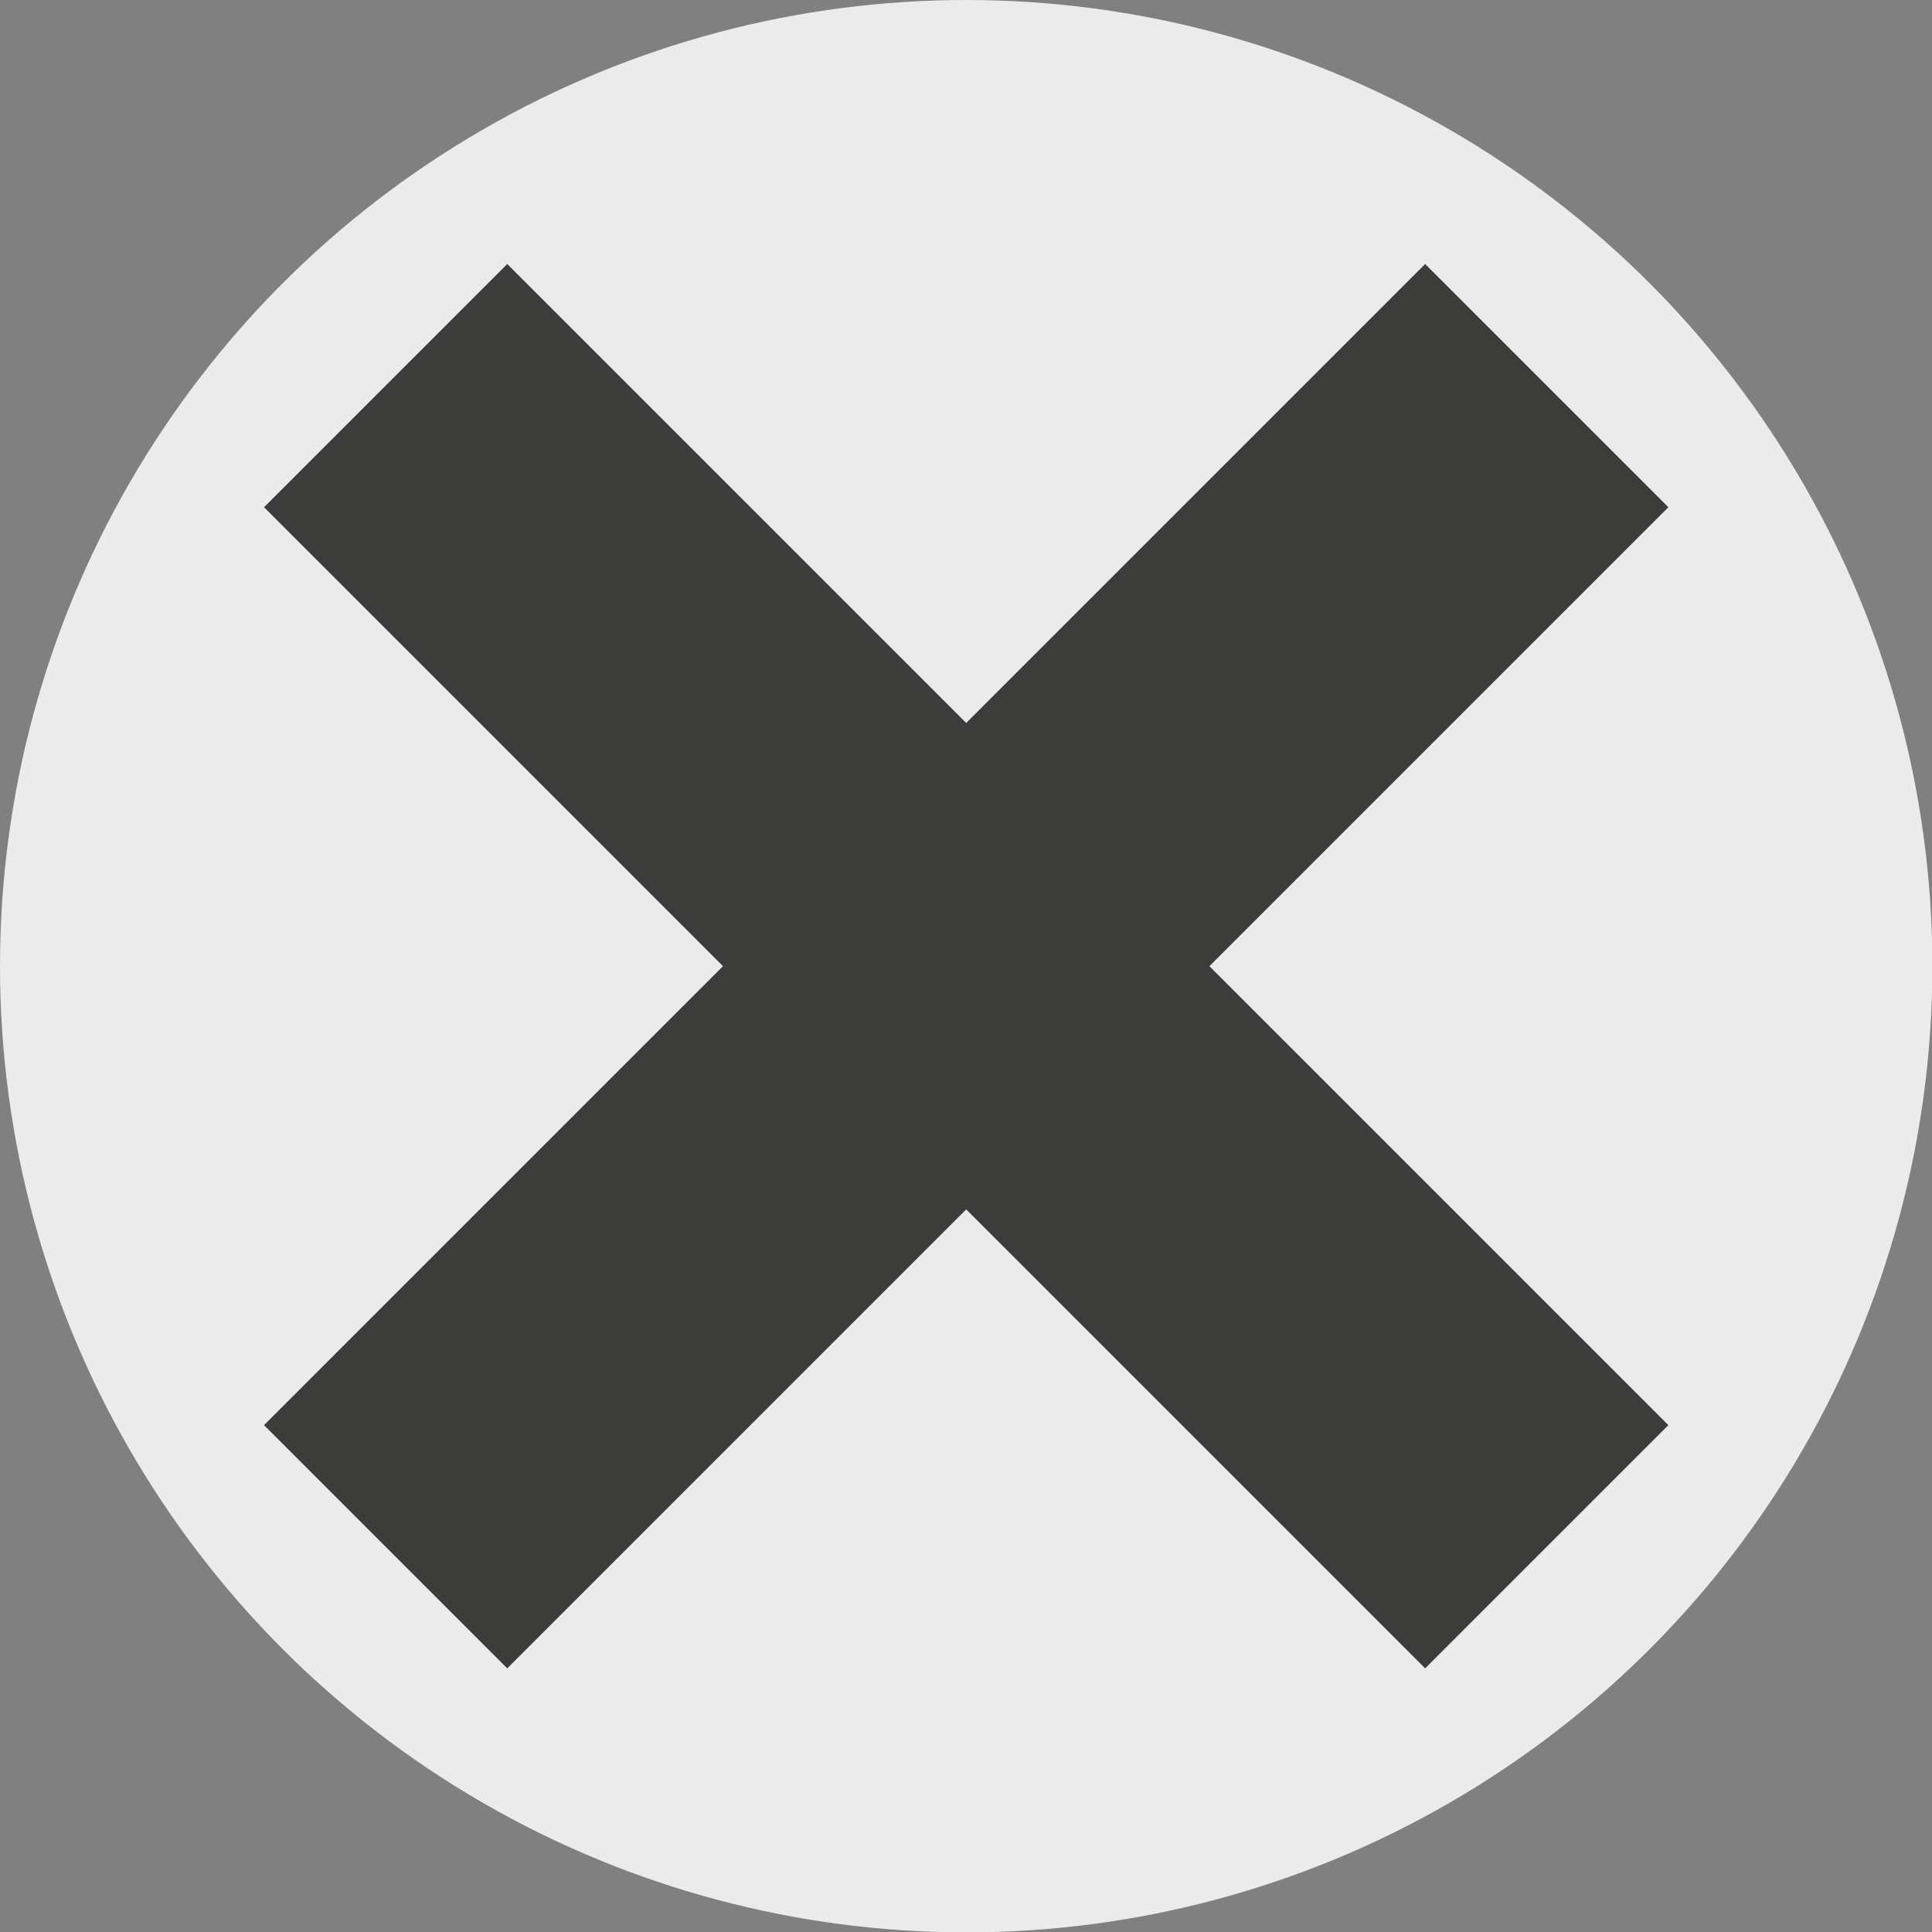 <?xml version="1.0" encoding="UTF-8"?> <svg xmlns="http://www.w3.org/2000/svg" viewBox="0 0 50.55 50.55"><rect x="0" y="0" width="50.55" height="50.55" fill="#808080" stroke="none"/> <defs> <style>.cls-1{fill:#f4f4f4;opacity:0.92;}.cls-2{fill:none;stroke:#3c3c3b;stroke-miterlimit:10;stroke-width:9px;}</style> </defs> <g id="Слой_2" data-name="Слой 2"> <g id="Слой_1-2" data-name="Слой 1"> <circle class="cls-1" cx="25.28" cy="25.28" r="25.28"></circle> <line class="cls-2" x1="10.09" y1="40.47" x2="40.47" y2="10.09"></line> <line class="cls-2" x1="40.47" y1="40.47" x2="10.09" y2="10.09"></line> </g> </g> </svg> 
